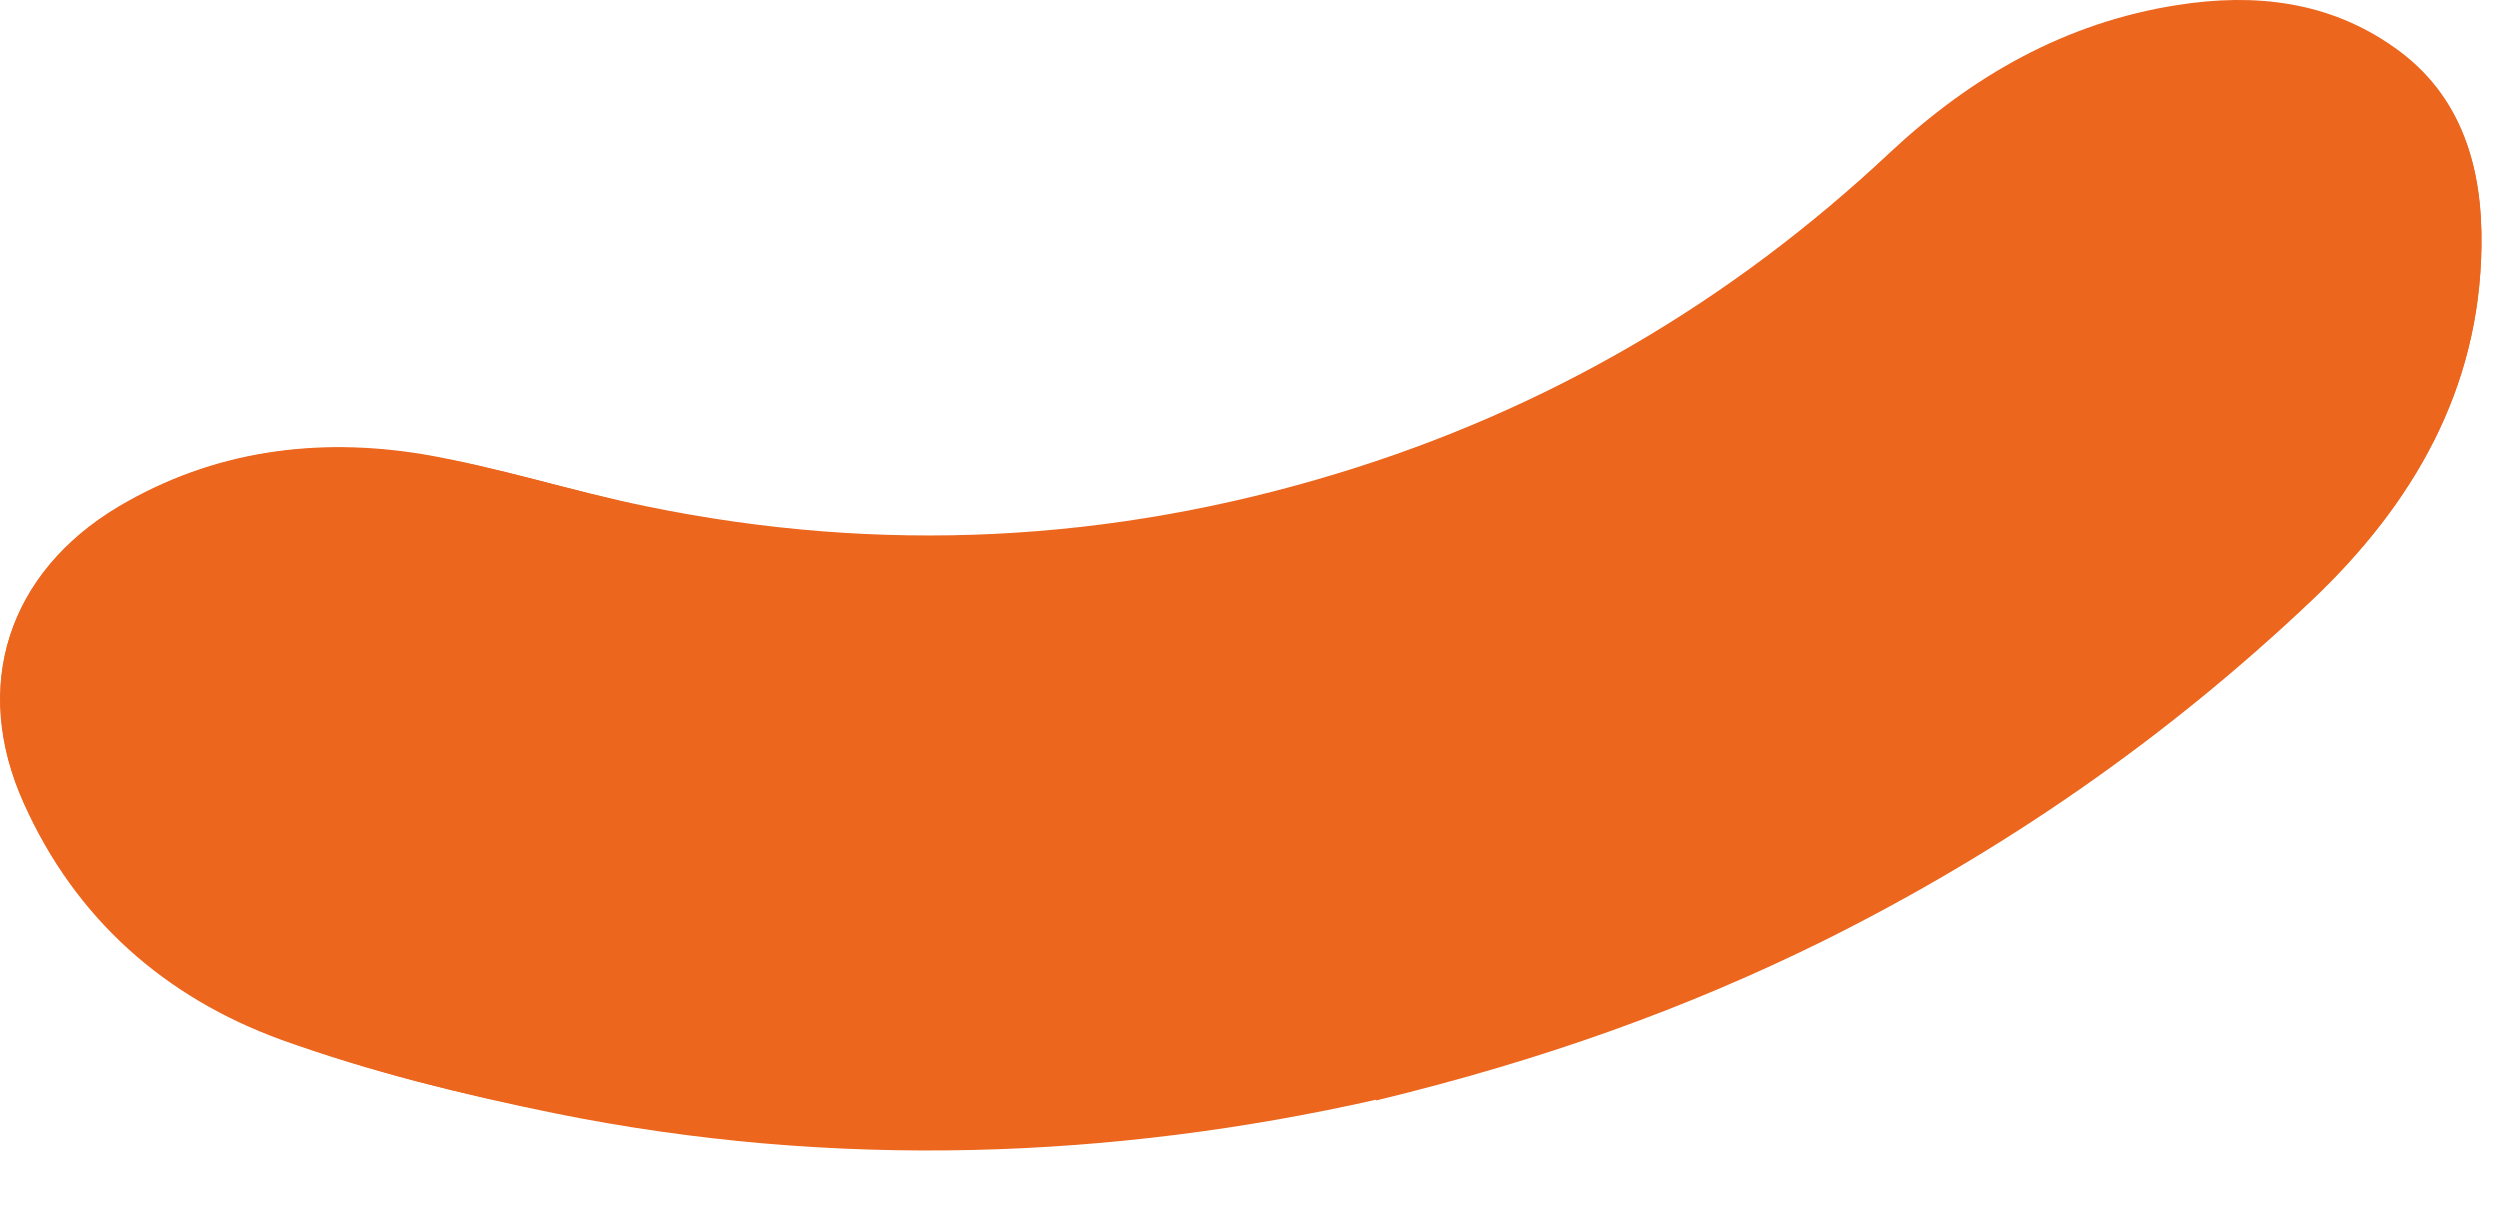 <svg viewBox="0 0 33 16" fill="none" xmlns="http://www.w3.org/2000/svg">
  <path
    d="M18.165 14.516C20.345 13.986 22.255 13.306 24.075 12.406C26.445 11.226 28.595 9.736 30.515 7.916C31.855 6.646 32.735 5.136 32.755 3.246C32.765 2.216 32.505 1.256 31.605 0.626C30.745 0.016 29.765 -0.094 28.745 0.066C27.265 0.296 26.025 1.006 24.945 2.016C22.845 3.986 20.425 5.406 17.665 6.246C14.655 7.166 11.615 7.316 8.545 6.686C7.555 6.486 6.575 6.166 5.585 5.996C4.185 5.766 2.815 5.946 1.565 6.686C0.105 7.556 -0.375 9.056 0.315 10.596C1.005 12.116 2.185 13.156 3.715 13.716C4.885 14.146 6.105 14.446 7.325 14.686C11.015 15.436 14.705 15.286 18.165 14.506V14.516Z"
    fill="#EC661E" />
  <path
    d="M18.165 14.516C14.705 15.296 11.025 15.446 7.325 14.696C6.105 14.446 4.885 14.146 3.715 13.726C2.175 13.166 0.995 12.126 0.315 10.606C-0.385 9.056 0.105 7.566 1.565 6.696C2.815 5.946 4.185 5.776 5.585 6.006C6.585 6.166 7.555 6.486 8.545 6.696C11.625 7.326 14.665 7.176 17.665 6.256C20.425 5.406 22.845 3.996 24.945 2.026C26.025 1.016 27.265 0.306 28.745 0.076C29.765 -0.084 30.745 0.026 31.605 0.636C32.505 1.276 32.775 2.226 32.755 3.256C32.725 5.146 31.855 6.656 30.515 7.926C28.595 9.746 26.445 11.236 24.075 12.416C22.255 13.316 20.355 13.996 18.165 14.526V14.516Z"
    fill="#EC661E" />
</svg>